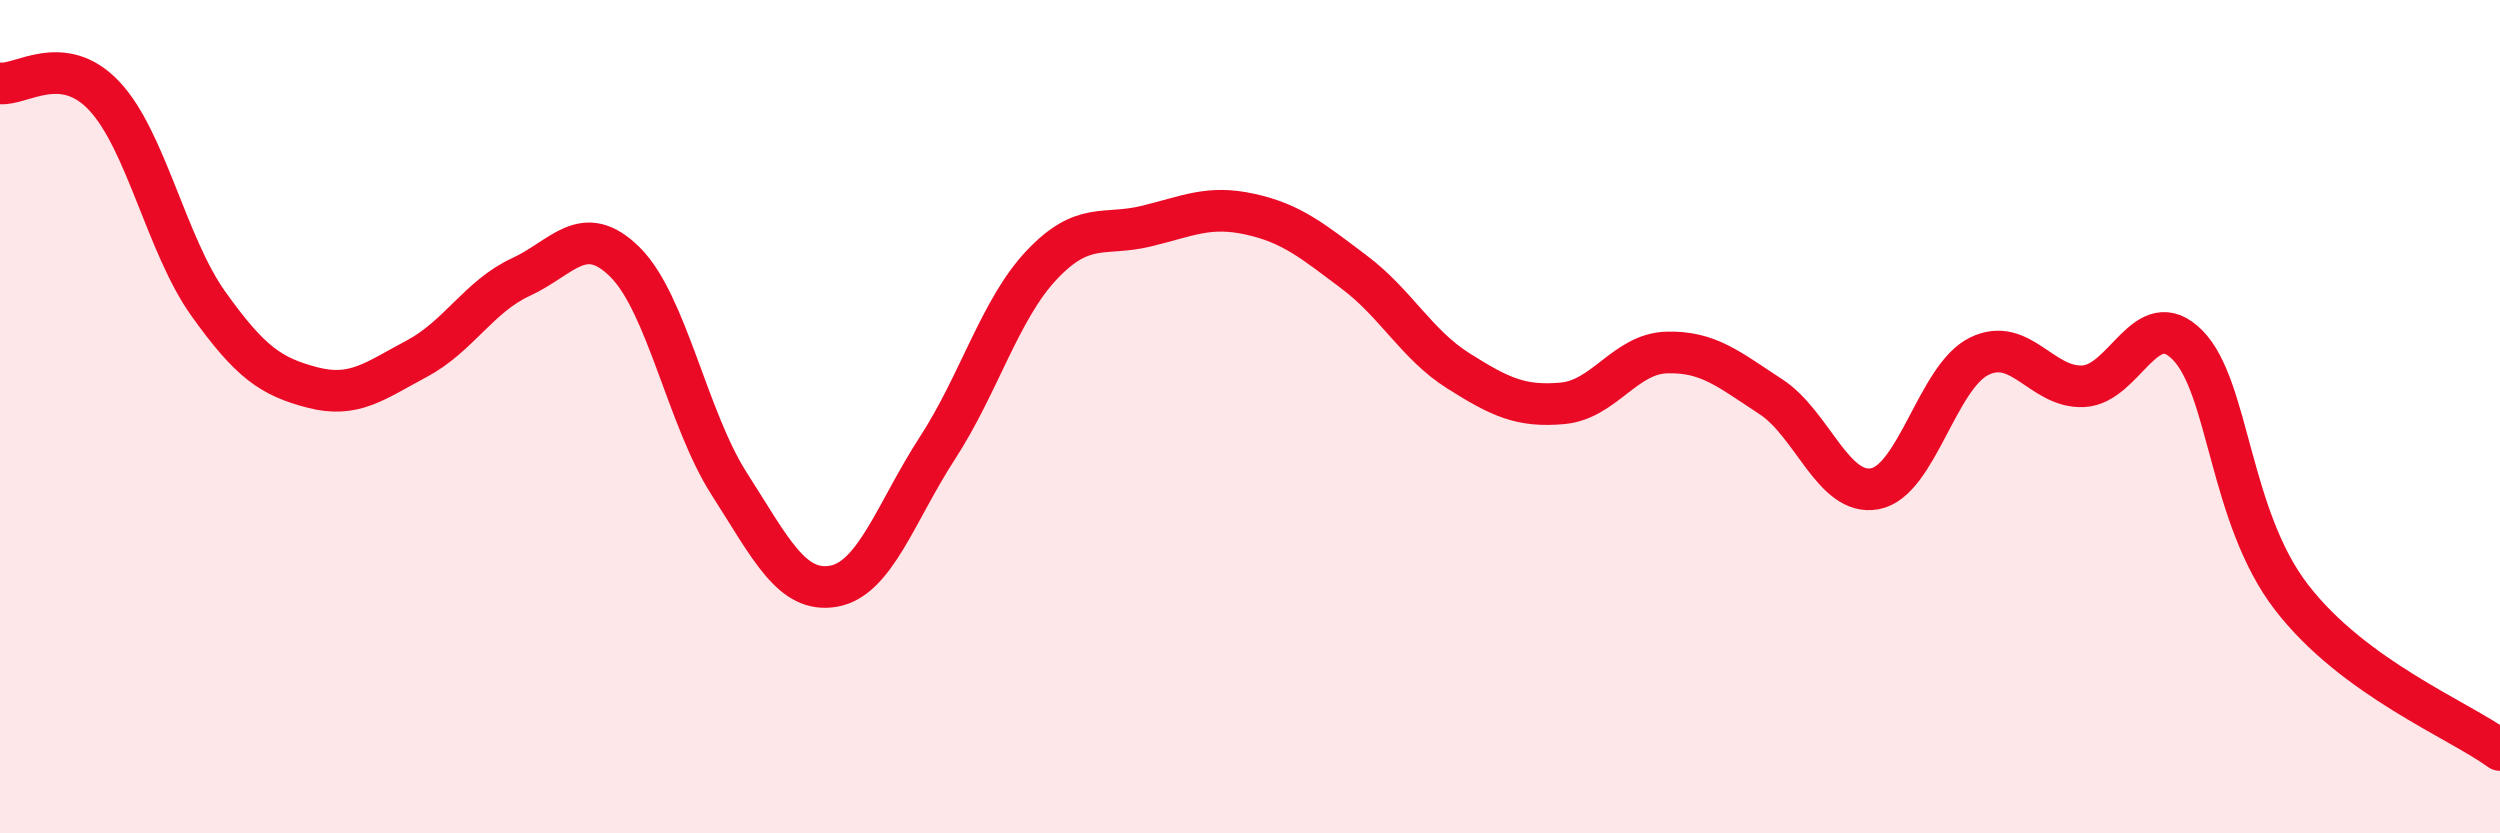 
    <svg width="60" height="20" viewBox="0 0 60 20" xmlns="http://www.w3.org/2000/svg">
      <path
        d="M 0,2 C 0.5,2.06 1.5,1.24 2.5,2.3 C 3.5,3.36 4,5.89 5,7.29 C 6,8.69 6.5,9.04 7.5,9.3 C 8.5,9.56 9,9.14 10,8.61 C 11,8.08 11.5,7.11 12.5,6.65 C 13.5,6.19 14,5.3 15,6.29 C 16,7.28 16.5,10.05 17.5,11.61 C 18.5,13.17 19,14.24 20,14.07 C 21,13.9 21.5,12.29 22.5,10.75 C 23.5,9.21 24,7.42 25,6.36 C 26,5.3 26.5,5.67 27.5,5.43 C 28.5,5.19 29,4.92 30,5.14 C 31,5.36 31.5,5.78 32.5,6.53 C 33.5,7.28 34,8.27 35,8.9 C 36,9.53 36.5,9.77 37.5,9.68 C 38.5,9.59 39,8.49 40,8.46 C 41,8.43 41.5,8.87 42.5,9.52 C 43.5,10.17 44,11.92 45,11.73 C 46,11.54 46.5,9.04 47.5,8.55 C 48.5,8.06 49,9.32 50,9.27 C 51,9.22 51.5,7.27 52.5,8.28 C 53.5,9.29 53.5,12.4 55,14.34 C 56.5,16.28 59,17.27 60,18L60 20L0 20Z"
        fill="#EB0A25"
        opacity="0.1"
        stroke-linecap="round"
        stroke-linejoin="round"
      />
      <path
        d="M 0,2 C 0.5,2.06 1.5,1.24 2.5,2.3 C 3.5,3.36 4,5.89 5,7.29 C 6,8.69 6.5,9.04 7.5,9.3 C 8.5,9.56 9,9.14 10,8.61 C 11,8.08 11.5,7.11 12.5,6.65 C 13.5,6.19 14,5.3 15,6.29 C 16,7.28 16.5,10.05 17.5,11.61 C 18.5,13.17 19,14.24 20,14.07 C 21,13.9 21.5,12.29 22.5,10.75 C 23.5,9.21 24,7.42 25,6.36 C 26,5.3 26.5,5.67 27.5,5.43 C 28.5,5.19 29,4.92 30,5.14 C 31,5.36 31.5,5.78 32.5,6.53 C 33.5,7.28 34,8.27 35,8.9 C 36,9.53 36.5,9.77 37.5,9.68 C 38.5,9.59 39,8.49 40,8.46 C 41,8.43 41.5,8.87 42.5,9.52 C 43.5,10.17 44,11.92 45,11.73 C 46,11.54 46.5,9.04 47.5,8.55 C 48.5,8.06 49,9.32 50,9.27 C 51,9.22 51.5,7.27 52.5,8.28 C 53.5,9.29 53.5,12.4 55,14.34 C 56.5,16.28 59,17.27 60,18"
        stroke="#EB0A25"
        stroke-width="1"
        fill="none"
        stroke-linecap="round"
        stroke-linejoin="round"
      />
    </svg>
  